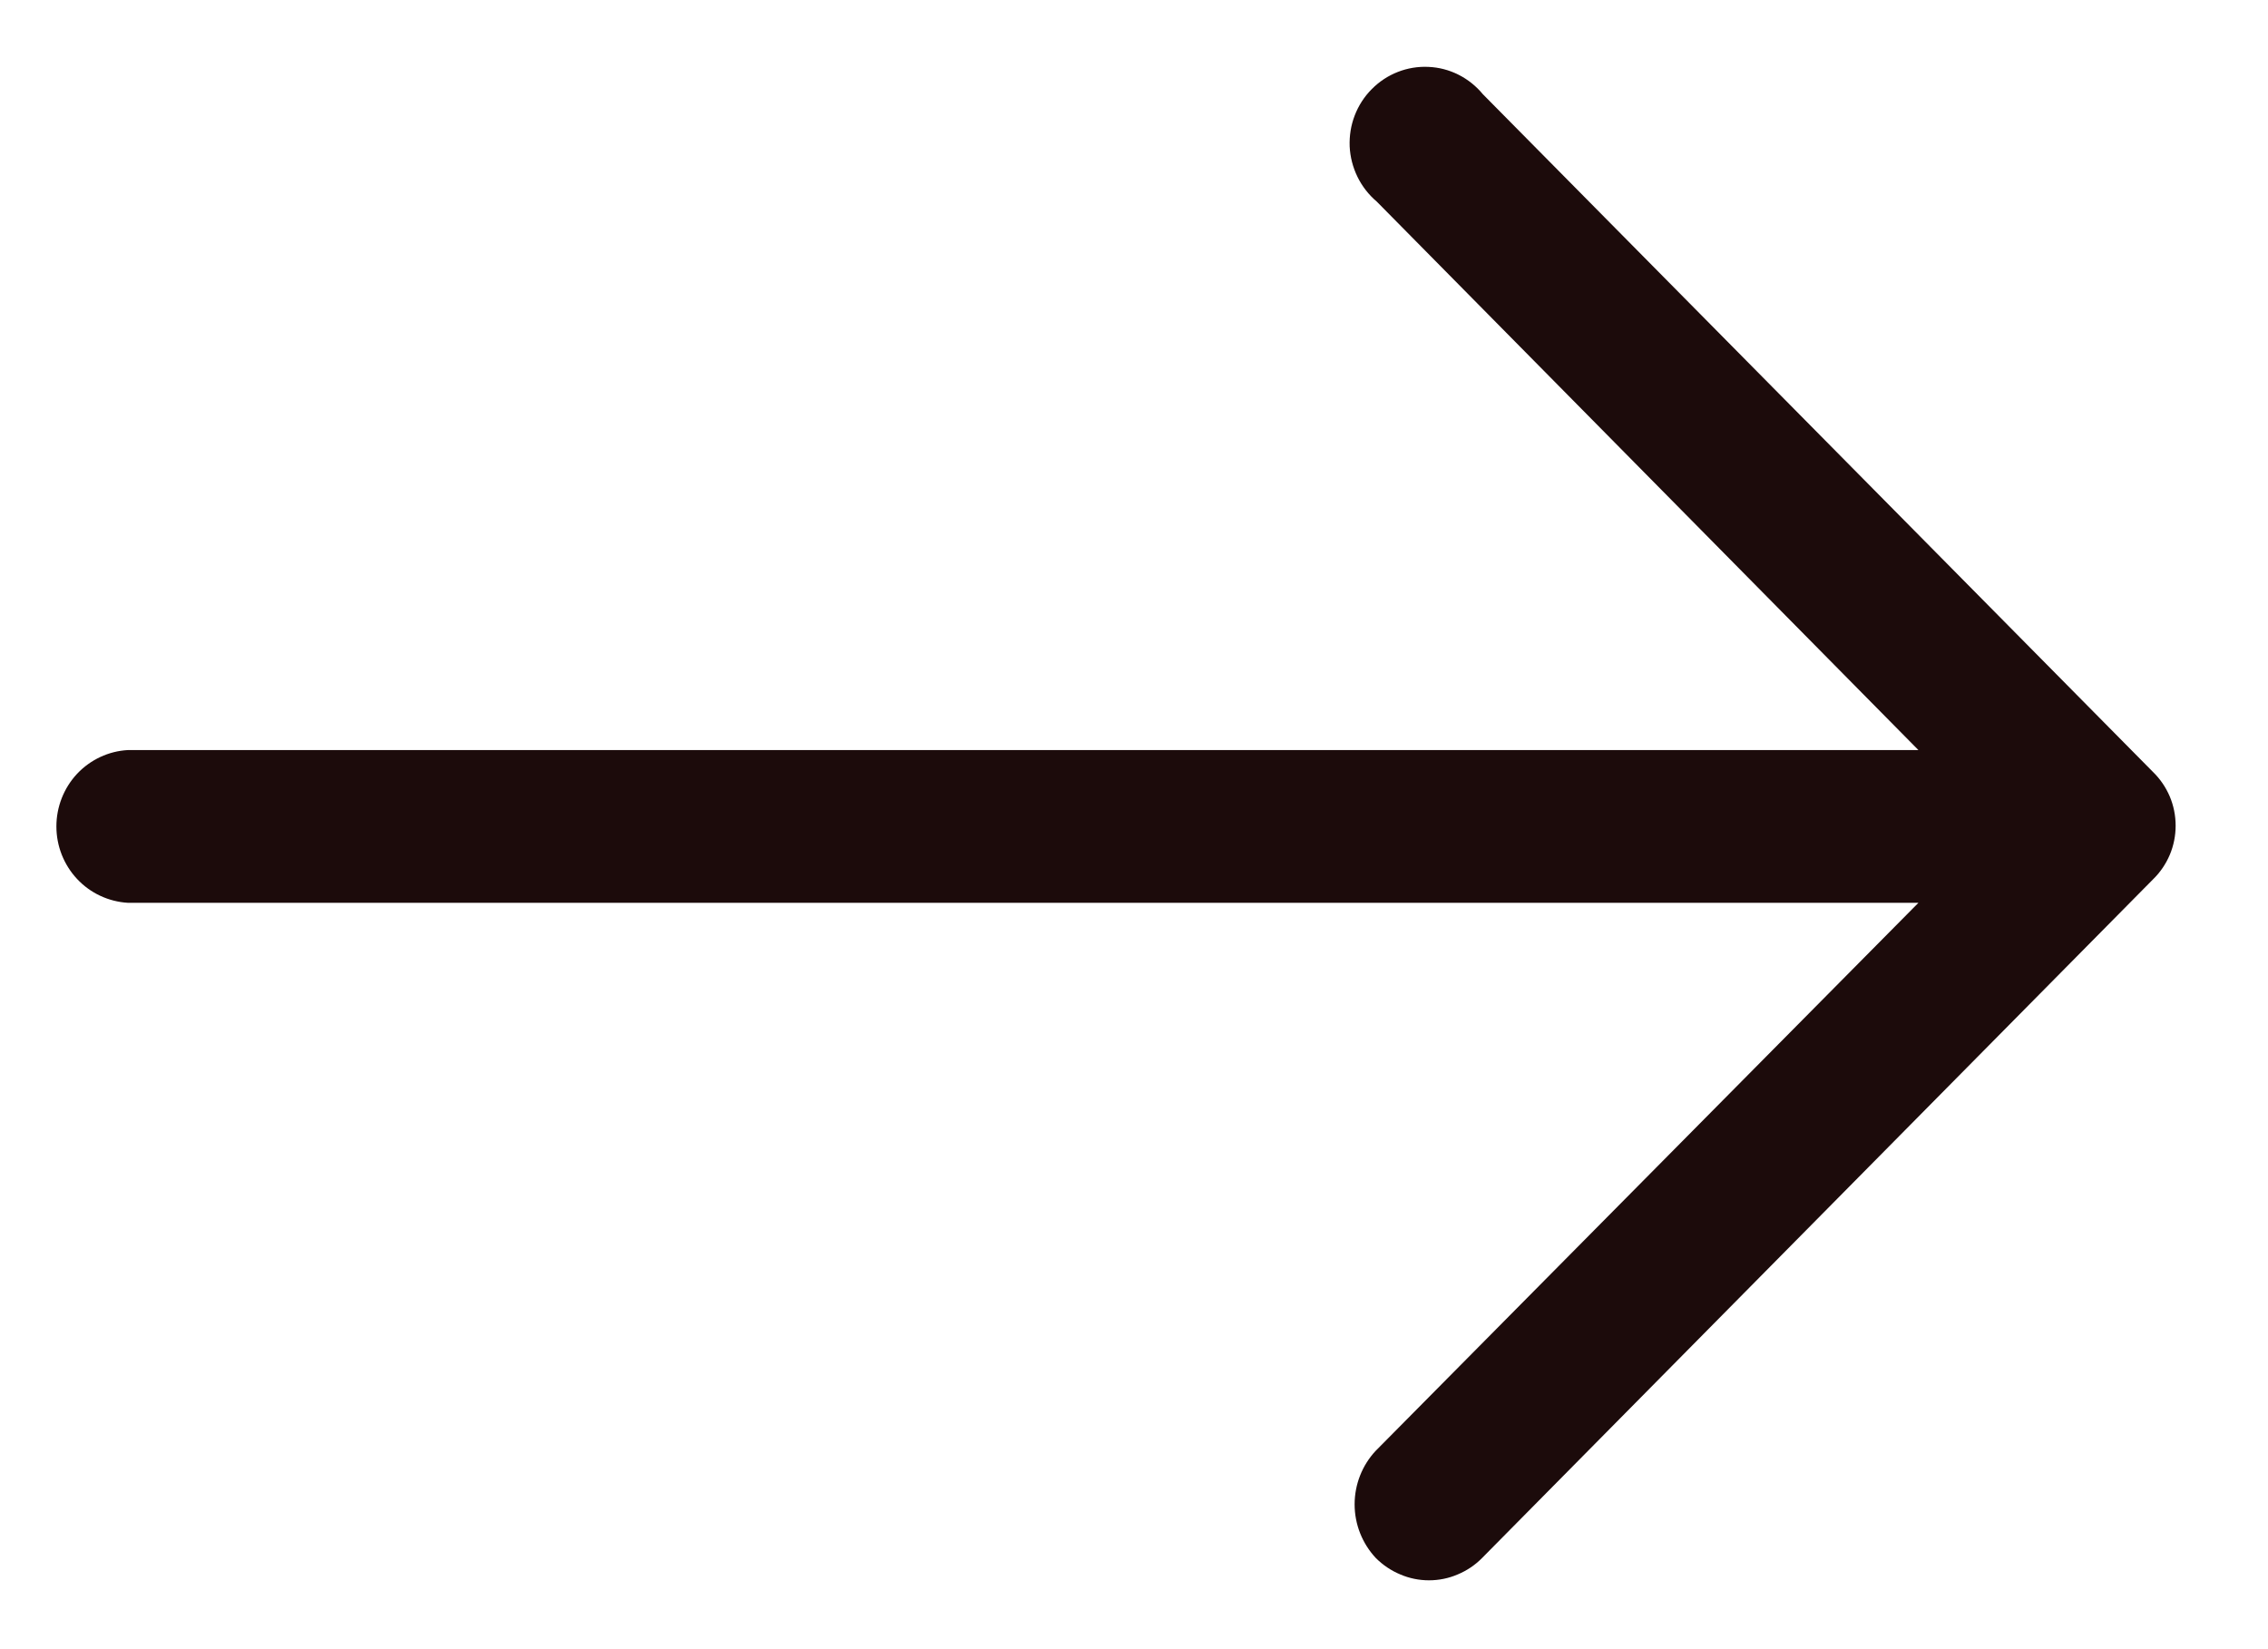 <svg width="22" height="16" viewBox="0 0 22 16" fill="none" xmlns="http://www.w3.org/2000/svg">
<path d="M14.384 0.914C14.319 0.835 14.239 0.771 14.148 0.725C14.057 0.679 13.957 0.653 13.856 0.649C13.755 0.644 13.653 0.661 13.559 0.698C13.464 0.735 13.378 0.792 13.306 0.865C13.234 0.937 13.178 1.024 13.141 1.12C13.104 1.216 13.088 1.318 13.092 1.421C13.097 1.524 13.123 1.624 13.168 1.716C13.213 1.808 13.277 1.89 13.355 1.956L18.609 7.277H1.241C1.054 7.287 0.877 7.37 0.748 7.507C0.619 7.645 0.547 7.828 0.547 8.018C0.547 8.208 0.619 8.39 0.748 8.528C0.877 8.666 1.054 8.748 1.241 8.759H18.609L13.346 14.074C13.214 14.214 13.14 14.401 13.14 14.595C13.14 14.789 13.214 14.975 13.346 15.116C13.414 15.184 13.494 15.238 13.583 15.275C13.671 15.313 13.766 15.332 13.861 15.332C13.957 15.332 14.052 15.313 14.14 15.275C14.229 15.238 14.309 15.184 14.376 15.116L20.885 8.531C20.954 8.464 21.009 8.383 21.047 8.294C21.085 8.204 21.104 8.108 21.104 8.011C21.104 7.913 21.085 7.817 21.047 7.727C21.009 7.638 20.954 7.557 20.885 7.49L14.384 0.914Z" fill="#1C0B0B"/>
</svg>
